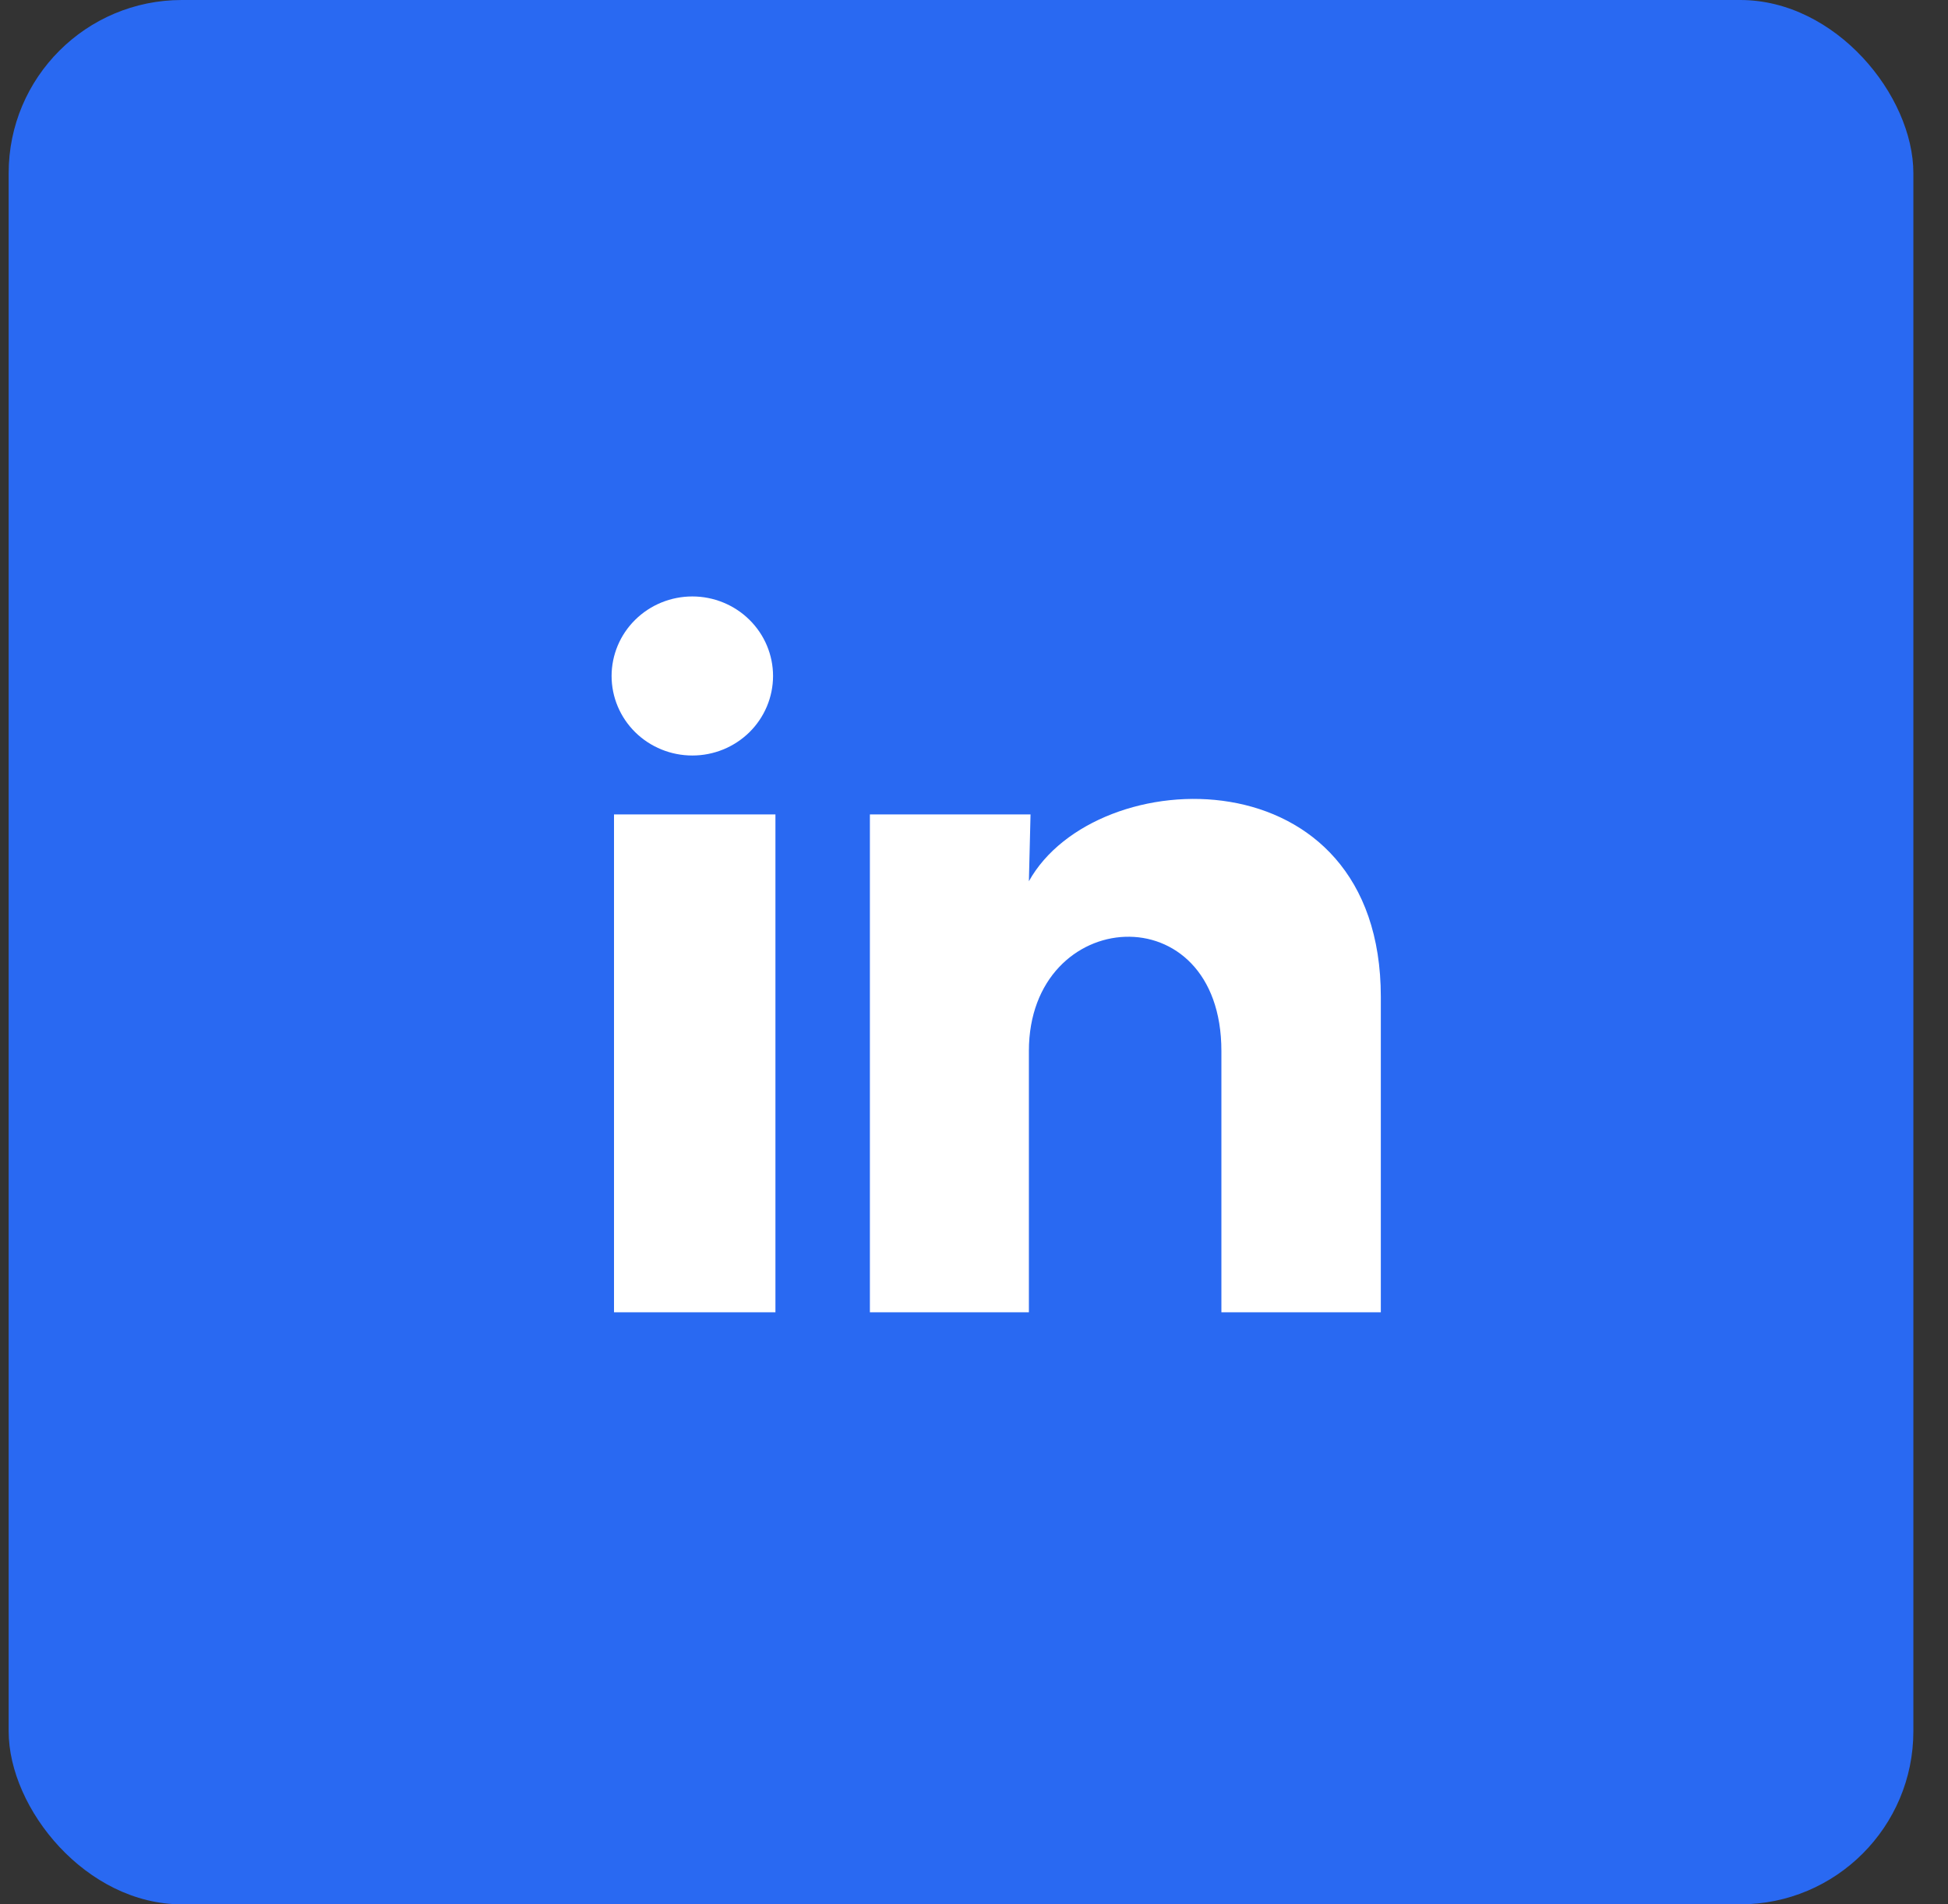 <svg width="45" height="44" viewBox="0 0 45 44" fill="none" xmlns="http://www.w3.org/2000/svg">
<rect x="0" y="0" width="45" height="44" fill="#333333" stroke="none"/>
<rect x="0.2" width="44" height="44" rx="4" fill="#2969F2"/>
<path d="M17.858 15.62C17.857 16.107 17.661 16.574 17.311 16.919C16.961 17.263 16.487 17.457 15.992 17.456C15.498 17.456 15.023 17.262 14.674 16.918C14.324 16.573 14.128 16.105 14.128 15.618C14.129 15.13 14.325 14.663 14.675 14.319C15.025 13.974 15.499 13.781 15.994 13.781C16.488 13.781 16.963 13.975 17.312 14.32C17.662 14.665 17.858 15.132 17.858 15.62ZM17.913 18.817H14.184V30.32H17.913V18.817ZM23.806 18.817H20.095V30.32H23.768V24.284C23.768 20.921 28.215 20.609 28.215 24.284V30.32H31.898V23.034C31.898 17.365 25.316 17.577 23.768 20.361L23.806 18.817Z" fill="white"/>
</svg>
